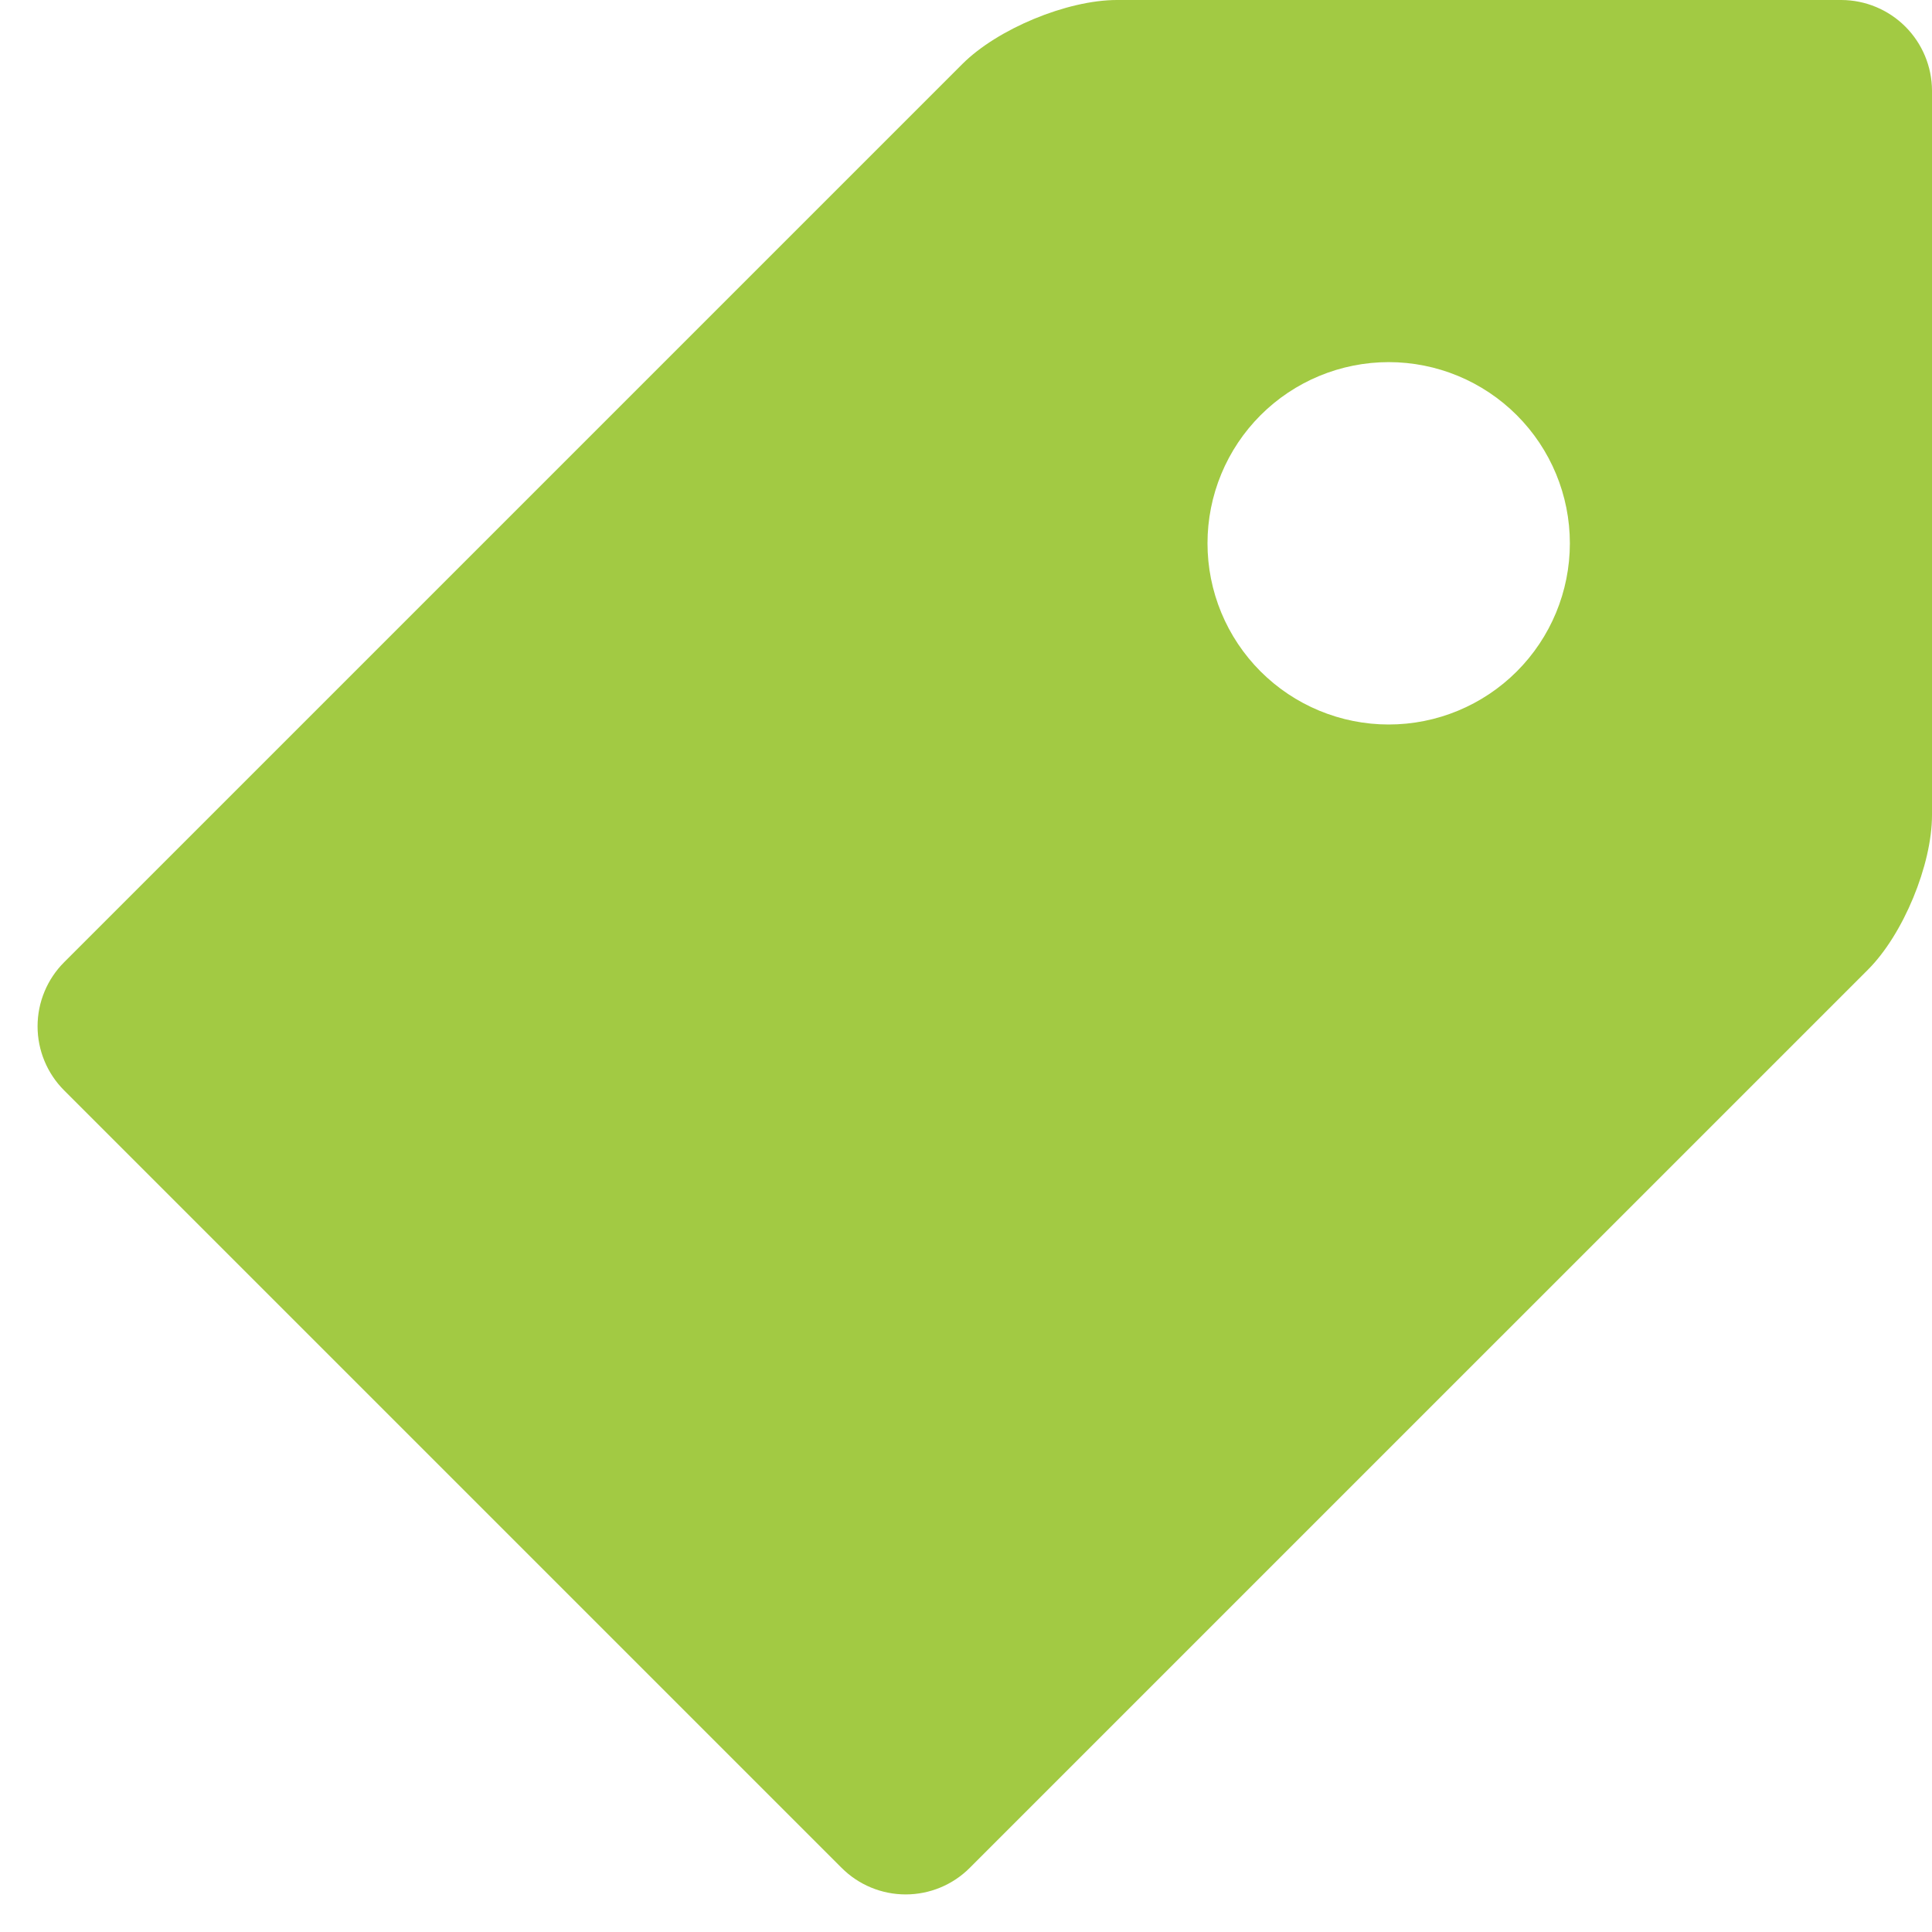 <svg width="200" height="200" viewBox="0 0 200 200" fill="none" xmlns="http://www.w3.org/2000/svg">
<path d="M190.625 0H115.625C110.475 0 103.262 2.987 99.625 6.625L6.637 99.612C5.766 100.483 5.075 101.517 4.604 102.655C4.132 103.793 3.889 105.012 3.889 106.244C3.889 107.475 4.132 108.695 4.604 109.833C5.075 110.971 5.766 112.004 6.637 112.875L87.125 193.362C87.996 194.234 89.029 194.925 90.167 195.396C91.305 195.868 92.525 196.11 93.756 196.11C94.988 196.11 96.207 195.868 97.345 195.396C98.483 194.925 99.517 194.234 100.387 193.362L193.375 100.375C197.025 96.725 200 89.525 200 84.375V9.375C199.99 6.892 198.999 4.513 197.243 2.757C195.487 1.001 193.108 0.01 190.625 0ZM143.75 75C141.287 74.999 138.848 74.513 136.573 73.57C134.297 72.626 132.23 71.244 130.489 69.502C128.748 67.76 127.367 65.692 126.425 63.416C125.484 61.14 124.999 58.701 125 56.237C125.001 53.774 125.487 51.336 126.43 49.06C127.373 46.785 128.756 44.718 130.498 42.977C132.24 41.236 134.308 39.855 136.584 38.913C138.86 37.971 141.299 37.487 143.762 37.487C148.737 37.489 153.507 39.467 157.023 42.986C160.54 46.504 162.514 51.276 162.512 56.25C162.511 61.224 160.533 65.995 157.014 69.511C153.496 73.027 148.724 75.002 143.75 75Z" fill="#A2CA43"/>
</svg>
